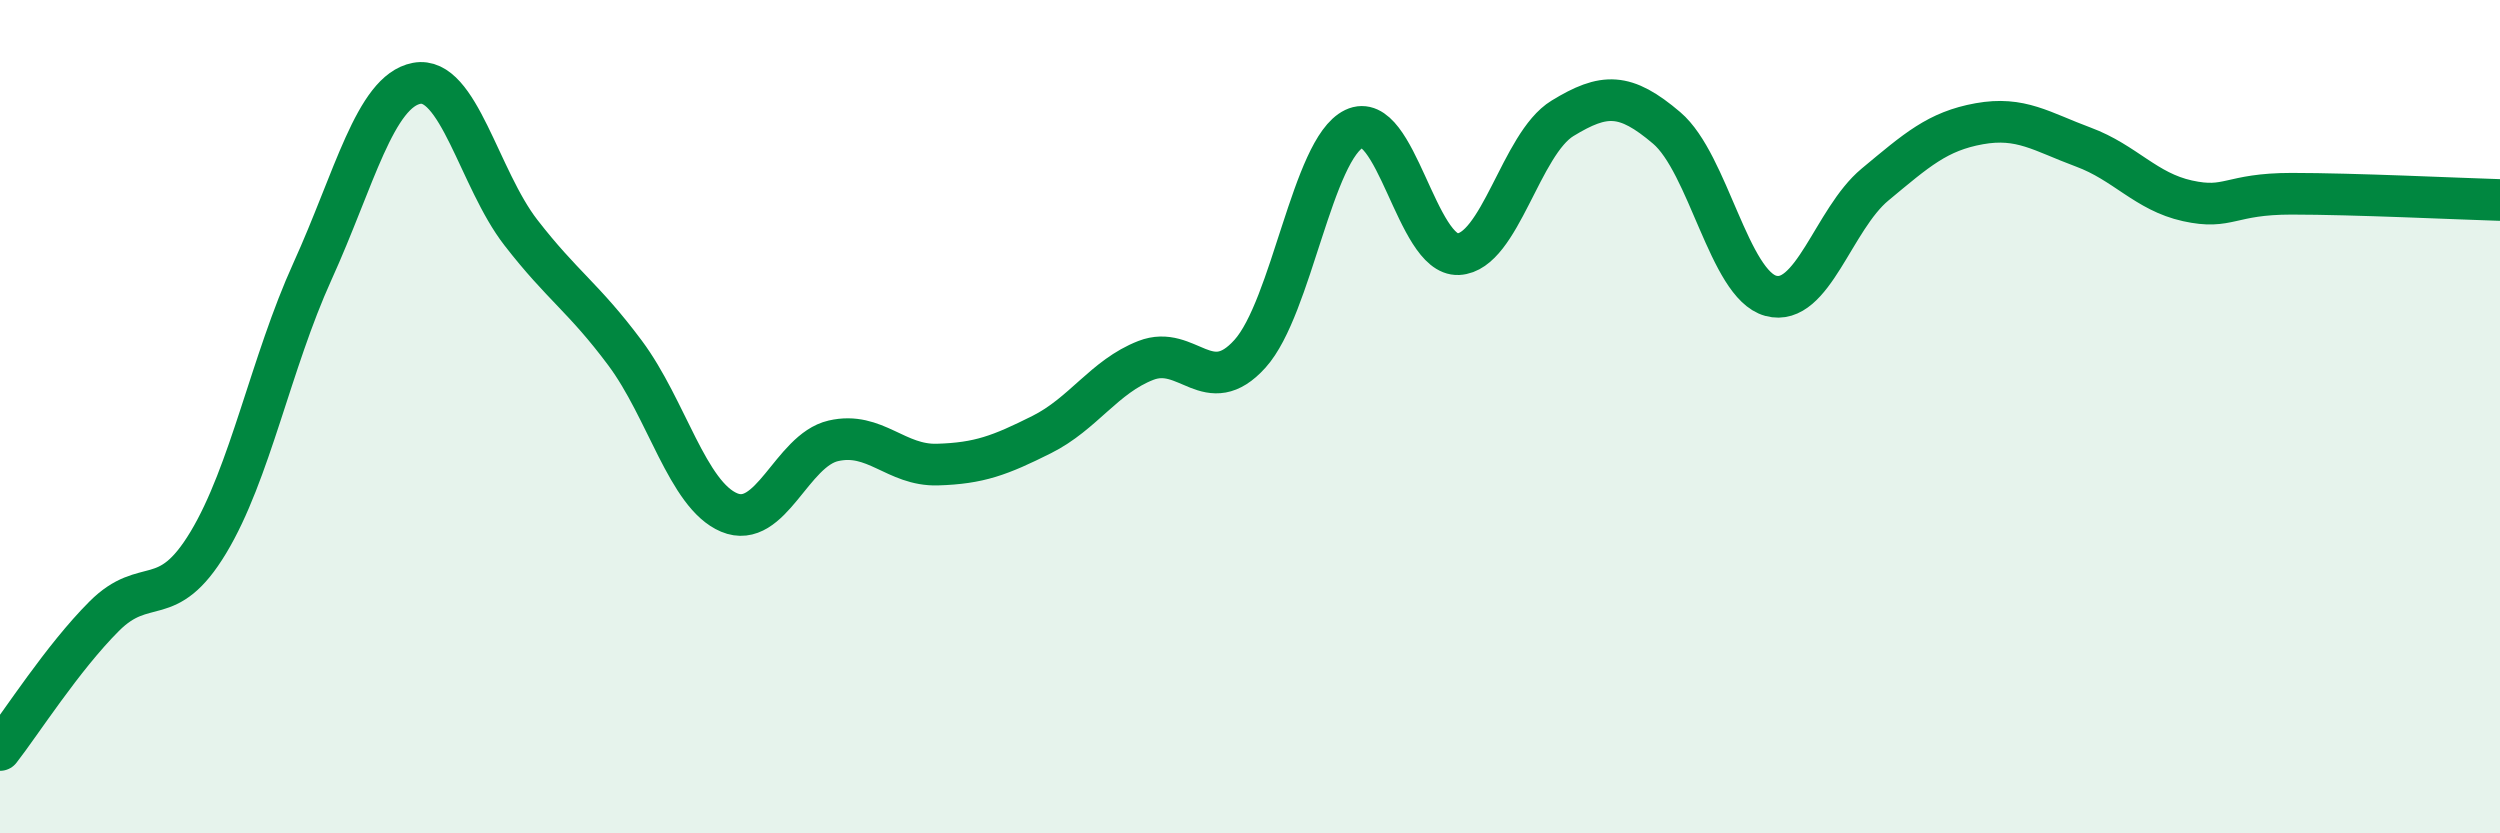 
    <svg width="60" height="20" viewBox="0 0 60 20" xmlns="http://www.w3.org/2000/svg">
      <path
        d="M 0,18 C 0.5,17.36 1.5,15.79 2.5,14.79 C 3.5,13.79 4,14.68 5,13.02 C 6,11.36 6.5,8.71 7.5,6.51 C 8.5,4.31 9,2.19 10,2 C 11,1.81 11.5,4.29 12.5,5.58 C 13.5,6.87 14,7.13 15,8.47 C 16,9.81 16.5,11.88 17.5,12.3 C 18.5,12.72 19,10.81 20,10.58 C 21,10.35 21.5,11.18 22.5,11.15 C 23.5,11.12 24,10.93 25,10.43 C 26,9.93 26.5,9.04 27.5,8.65 C 28.5,8.26 29,9.6 30,8.49 C 31,7.38 31.5,3.57 32.5,3.09 C 33.5,2.61 34,6.15 35,6.1 C 36,6.05 36.5,3.45 37.5,2.84 C 38.5,2.23 39,2.22 40,3.07 C 41,3.92 41.5,6.83 42.5,7.1 C 43.5,7.37 44,5.26 45,4.43 C 46,3.6 46.5,3.15 47.5,2.97 C 48.5,2.79 49,3.16 50,3.53 C 51,3.9 51.5,4.6 52.5,4.82 C 53.5,5.04 53.5,4.65 55,4.65 C 56.5,4.65 59,4.77 60,4.8L60 20L0 20Z"
        fill="#008740"
        opacity="0.1"
        stroke-linecap="round"
        stroke-linejoin="round"
      />
      <path
        d="M 0,18 C 0.5,17.36 1.5,15.79 2.5,14.79 C 3.5,13.79 4,14.68 5,13.02 C 6,11.36 6.5,8.71 7.5,6.51 C 8.5,4.31 9,2.19 10,2 C 11,1.81 11.5,4.29 12.5,5.58 C 13.5,6.87 14,7.13 15,8.47 C 16,9.81 16.5,11.88 17.5,12.3 C 18.5,12.72 19,10.81 20,10.58 C 21,10.35 21.5,11.18 22.5,11.15 C 23.5,11.12 24,10.93 25,10.43 C 26,9.93 26.5,9.04 27.5,8.65 C 28.5,8.26 29,9.6 30,8.49 C 31,7.38 31.5,3.57 32.5,3.09 C 33.5,2.61 34,6.15 35,6.1 C 36,6.05 36.5,3.45 37.5,2.84 C 38.5,2.23 39,2.22 40,3.07 C 41,3.92 41.5,6.83 42.5,7.1 C 43.5,7.37 44,5.26 45,4.43 C 46,3.6 46.5,3.15 47.5,2.97 C 48.5,2.79 49,3.16 50,3.53 C 51,3.9 51.5,4.6 52.5,4.82 C 53.5,5.04 53.5,4.65 55,4.65 C 56.5,4.65 59,4.77 60,4.8"
        stroke="#008740"
        stroke-width="1"
        fill="none"
        stroke-linecap="round"
        stroke-linejoin="round"
      />
    </svg>
  